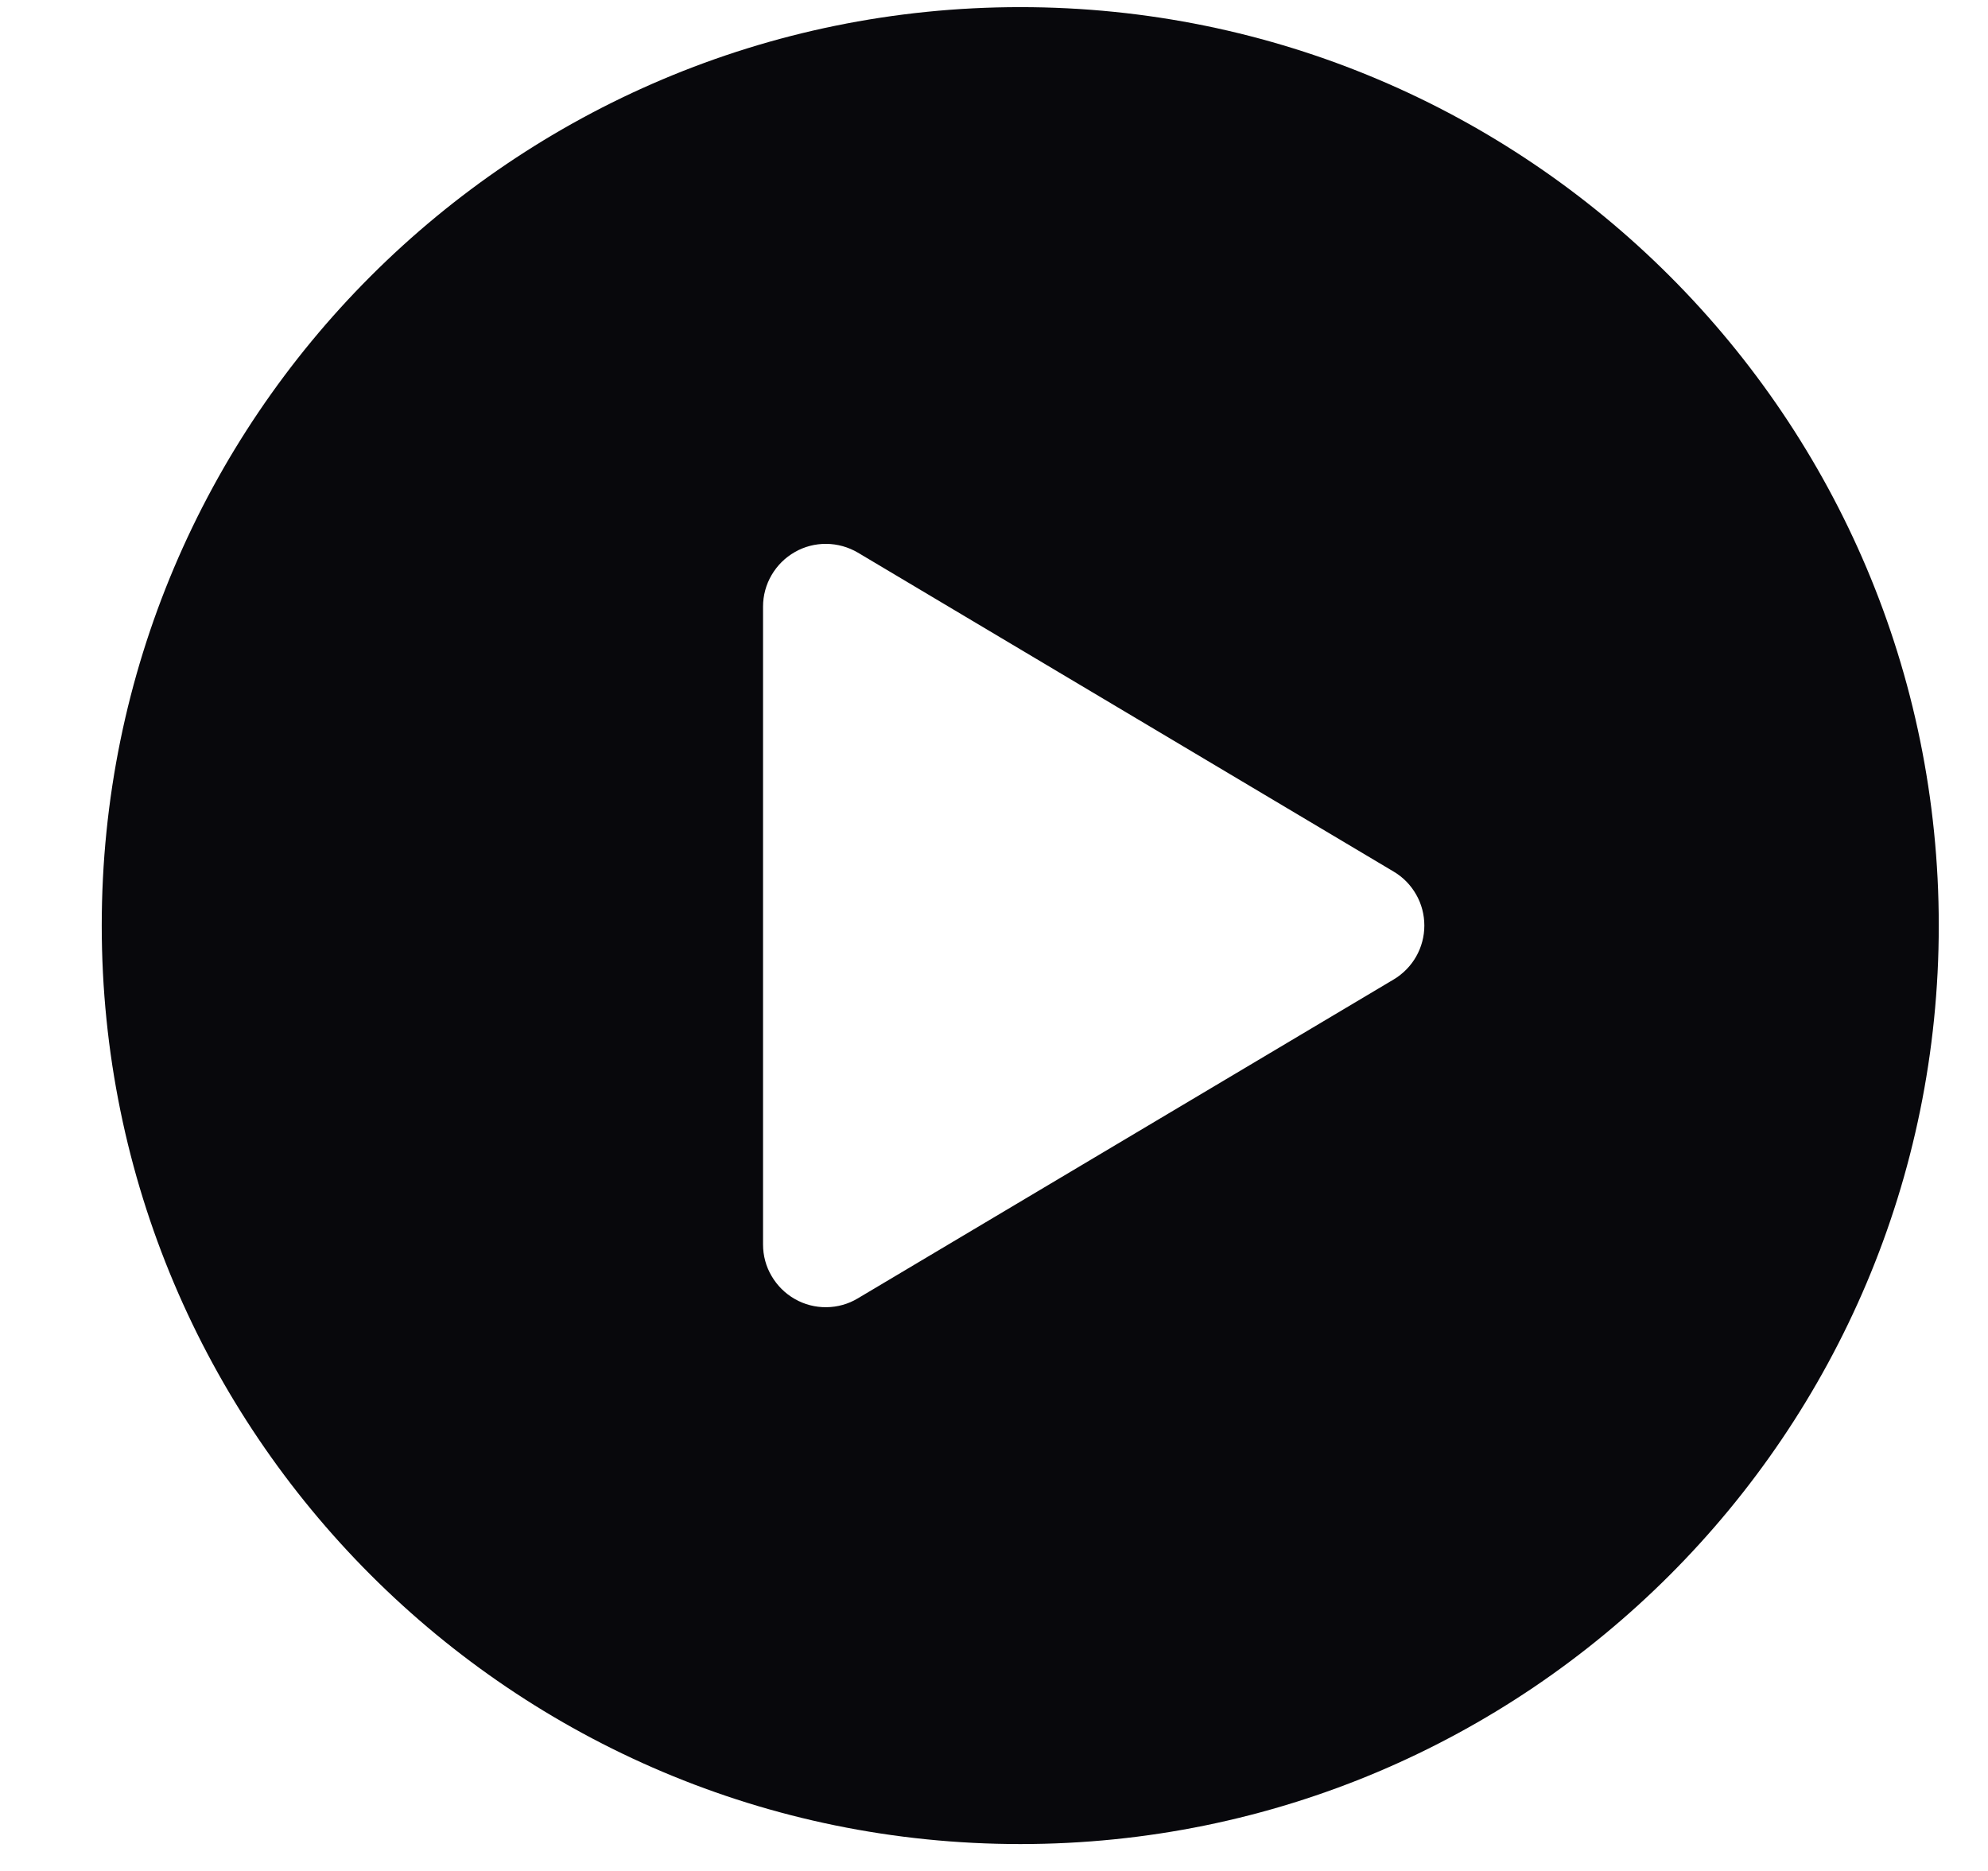 <svg width="17" height="16" viewBox="0 0 17 16" fill="none" xmlns="http://www.w3.org/2000/svg">
<path d="M8.725 15.77C13.063 15.77 16.579 12.253 16.579 7.915C16.579 3.577 13.063 0.061 8.725 0.061C4.386 0.061 0.87 3.577 0.87 7.915C0.87 12.253 4.386 15.77 8.725 15.77ZM6.525 5.187C6.525 5.093 6.55 5 6.598 4.918C6.646 4.836 6.714 4.768 6.797 4.721C6.879 4.674 6.972 4.65 7.067 4.651C7.162 4.652 7.254 4.678 7.336 4.726L11.918 7.454C11.998 7.501 12.064 7.569 12.11 7.65C12.156 7.73 12.18 7.822 12.18 7.915C12.18 8.008 12.156 8.099 12.11 8.18C12.064 8.261 11.998 8.328 11.918 8.376L7.336 11.103C7.255 11.152 7.162 11.178 7.067 11.179C6.972 11.18 6.879 11.156 6.797 11.109C6.714 11.062 6.646 10.994 6.598 10.912C6.55 10.831 6.525 10.738 6.525 10.643L6.525 5.187Z" fill="#08080C"/>
</svg>
